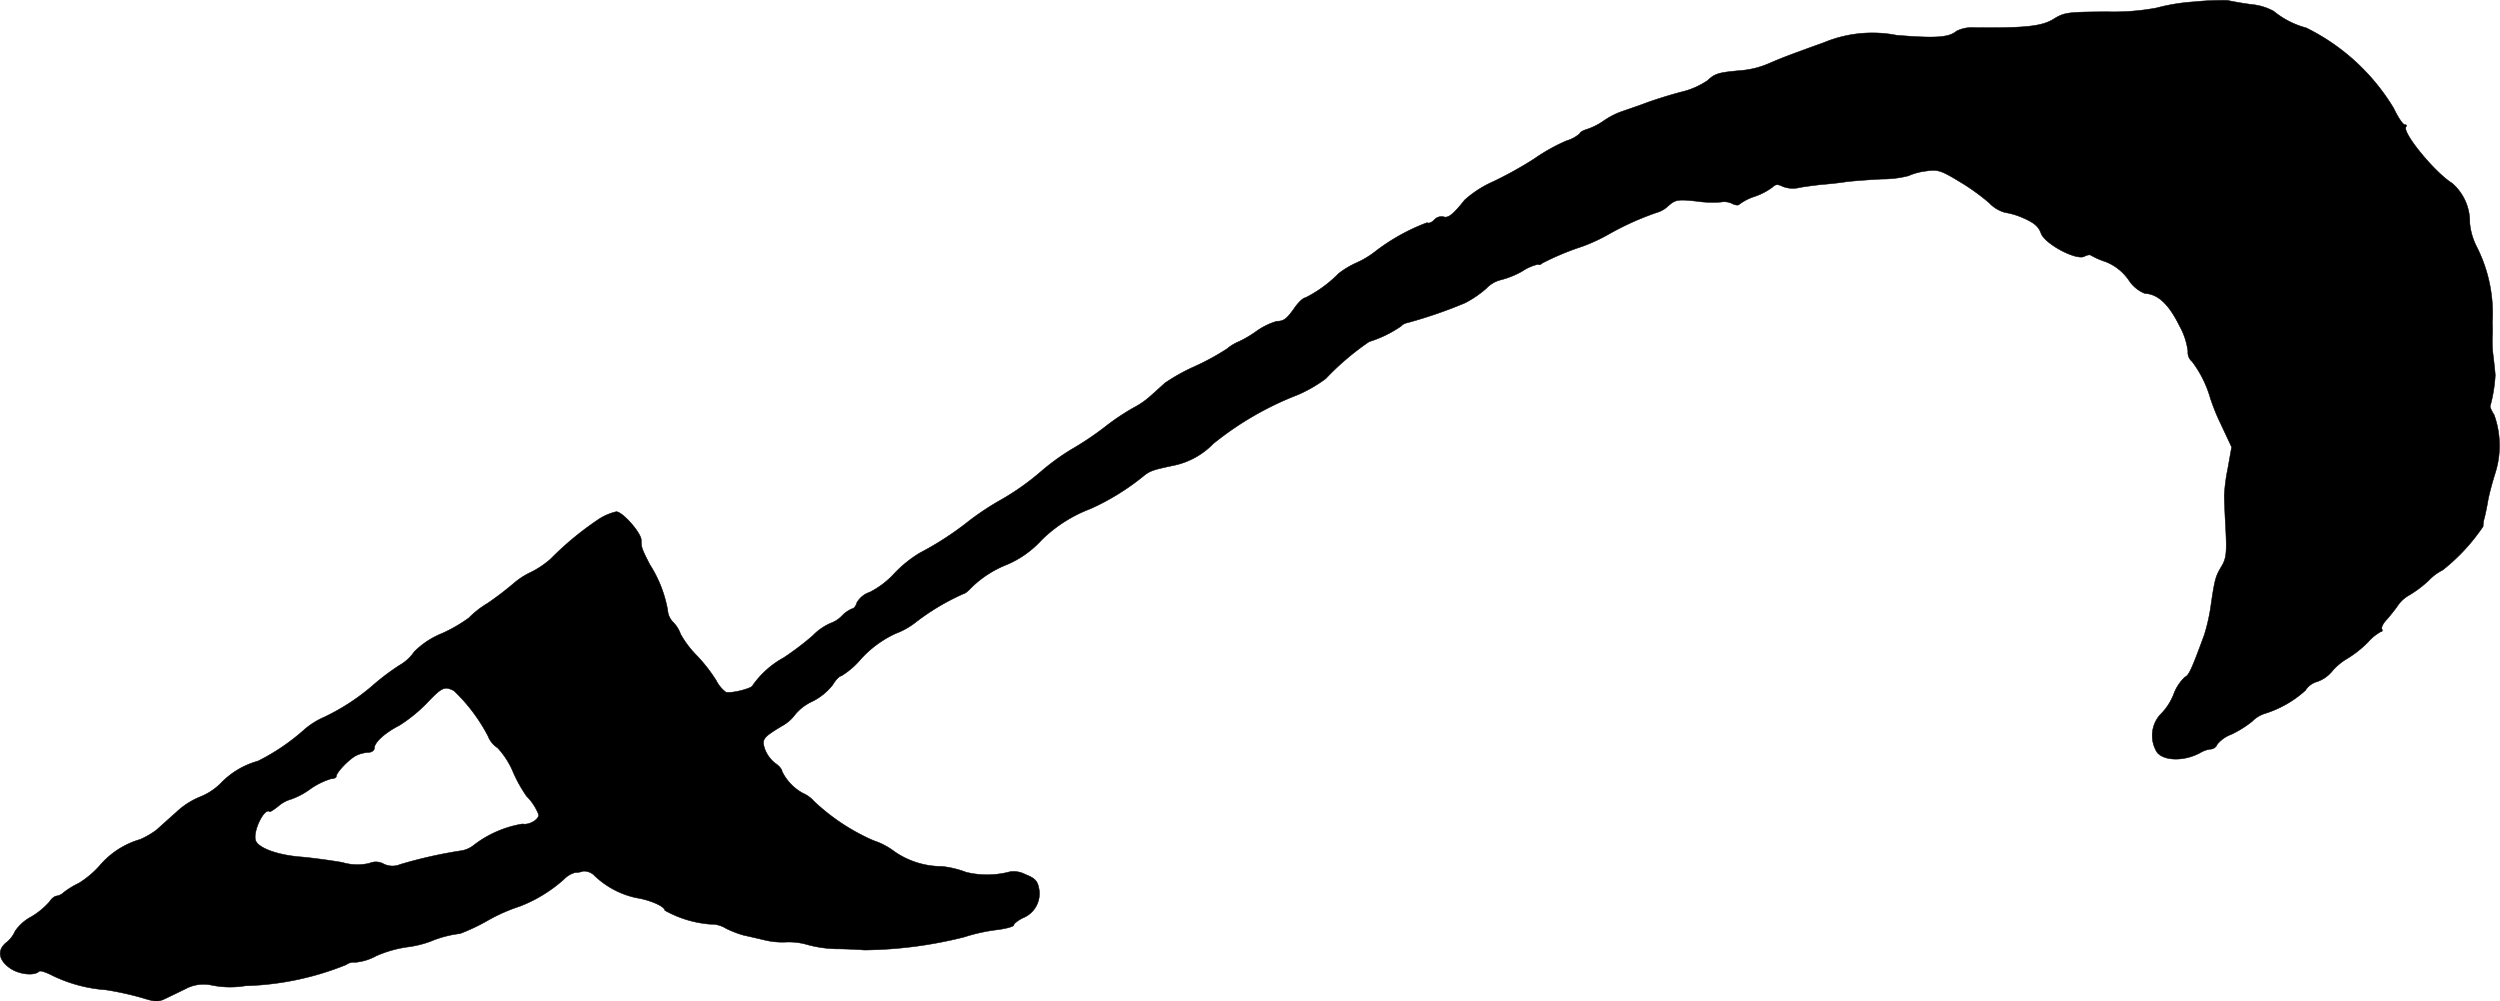 <?xml version="1.0" encoding="UTF-8"?>
<svg xmlns="http://www.w3.org/2000/svg"
     version="1.1"
     width="18.213mm"
     height="7.295mm"
     viewBox="0 0 51.627 20.677">
   <defs>
      <style type="text/css"><![CDATA[
      .a {
        stroke: #000;
        stroke-linecap: round;
        stroke-linejoin: round;
        stroke-width: 0.01px;
      }
    ]]></style>
   </defs>
   <path class="a"
         d="M45.315.036a3.994,3.994,0,0,0-.781.127,4.904,4.904,0,0,1-1.03.079c-.8.006-.872.012-1.096.151-.242.151-.594.188-1.654.176a.691.691,0,0,0-.351.073c-.157.133-.43.151-1.236.085A2.612,2.612,0,0,0,37.665.878c-.775.279-.878.321-1.145.436a1.853,1.853,0,0,1-.545.139c-.479.042-.557.061-.709.206a1.624,1.624,0,0,1-.557.242c-.23.061-.581.17-.781.248-.2.073-.418.145-.485.17a1.631,1.631,0,0,0-.327.176,1.346,1.346,0,0,1-.351.176c-.079.024-.139.061-.139.085a.735.735,0,0,1-.279.151,3.772,3.772,0,0,0-.66.369,7.964,7.964,0,0,1-.848.472,2.221,2.221,0,0,0-.594.382c-.23.291-.339.382-.436.345a.203.203,0,0,0-.188.061c-.048.055-.121.085-.151.061a4.132,4.132,0,0,0-1.06.588,1.813,1.813,0,0,1-.388.236,1.855,1.855,0,0,0-.376.224,2.617,2.617,0,0,1-.69.503c-.042,0-.139.091-.212.194-.17.242-.23.291-.376.291a1.39,1.39,0,0,0-.43.212,2.271,2.271,0,0,1-.363.212.914.914,0,0,0-.236.145,5.108,5.108,0,0,1-.678.369,3.868,3.868,0,0,0-.606.339c-.067.061-.2.182-.303.273a1.656,1.656,0,0,1-.333.23,4.842,4.842,0,0,0-.606.406,6.267,6.267,0,0,1-.697.466,4.788,4.788,0,0,0-.636.466,5.233,5.233,0,0,1-.787.557,5.782,5.782,0,0,0-.666.436,6.381,6.381,0,0,1-1.03.672,2.52,2.52,0,0,0-.527.424,1.77,1.77,0,0,1-.509.388.478.478,0,0,0-.267.218c-.018.067-.061.121-.091.121a.625.625,0,0,0-.218.151.597.597,0,0,1-.236.151,1.196,1.196,0,0,0-.369.26,5.787,5.787,0,0,1-.6.454,1.899,1.899,0,0,0-.636.569c0,.061-.454.176-.557.139a.694.694,0,0,1-.194-.236,3.259,3.259,0,0,0-.406-.521,2.037,2.037,0,0,1-.333-.442.649.649,0,0,0-.151-.242.394.394,0,0,1-.115-.254,2.578,2.578,0,0,0-.369-.939c-.17-.333-.176-.357-.176-.503,0-.151-.388-.588-.515-.588a1.112,1.112,0,0,0-.394.176,6.302,6.302,0,0,0-.963.8,1.904,1.904,0,0,1-.406.273,1.559,1.559,0,0,0-.363.236,6.485,6.485,0,0,1-.533.406,1.926,1.926,0,0,0-.388.303,3.086,3.086,0,0,1-.557.321,1.719,1.719,0,0,0-.569.376.919.919,0,0,1-.303.279,4.957,4.957,0,0,0-.527.394,4.457,4.457,0,0,1-1.03.678,1.597,1.597,0,0,0-.406.254,4.356,4.356,0,0,1-.963.654,1.68,1.68,0,0,0-.763.454,1.257,1.257,0,0,1-.418.279,1.597,1.597,0,0,0-.509.327c-.164.145-.345.309-.406.363a1.732,1.732,0,0,1-.333.194,1.725,1.725,0,0,0-.836.539,1.934,1.934,0,0,1-.43.363,1.811,1.811,0,0,0-.309.188.282.282,0,0,1-.151.079c-.042,0-.109.055-.151.121a1.57,1.57,0,0,1-.376.309.921.921,0,0,0-.333.297.6.6,0,0,1-.176.23c-.2.157-.17.369.079.539.188.127.497.157.594.061.018-.024.145.018.285.091a3.032,3.032,0,0,0,1.096.291,6.294,6.294,0,0,1,.745.164c.297.091.333.091.527-.006.115-.055.303-.145.412-.2a.794.794,0,0,1,.503-.054,1.891,1.891,0,0,0,.69.012,5.957,5.957,0,0,0,2.084-.436.257.257,0,0,1,.182-.048,1.096,1.096,0,0,0,.436-.133,2.466,2.466,0,0,1,.63-.182,2.187,2.187,0,0,0,.485-.115,2.261,2.261,0,0,1,.618-.164,4.065,4.065,0,0,0,.575-.273,3.574,3.574,0,0,1,.66-.291,2.969,2.969,0,0,0,.909-.557.512.512,0,0,1,.23-.139.526.526,0,0,0,.17-.03.311.311,0,0,1,.236.097,1.782,1.782,0,0,0,.86.454c.273.042.588.176.588.26a2.283,2.283,0,0,0,.939.285.578.578,0,0,1,.321.085,2.035,2.035,0,0,0,.376.145c.085.018.273.061.424.097a1.561,1.561,0,0,0,.448.042,1.371,1.371,0,0,1,.442.055,2.492,2.492,0,0,0,.581.085c.176,0,.436.012.588.024a8.767,8.767,0,0,0,2.059-.267,3.728,3.728,0,0,1,.684-.151c.188-.024.345-.067.345-.097s.079-.091.182-.145a.542.542,0,0,0,.339-.6c-.03-.17-.085-.224-.285-.303a.517.517,0,0,0-.309-.055,1.845,1.845,0,0,1-.909.012,2.012,2.012,0,0,0-.503-.121,1.72,1.72,0,0,1-.975-.303,1.452,1.452,0,0,0-.436-.23,4.279,4.279,0,0,1-1.23-.812.636.636,0,0,0-.224-.164,1.021,1.021,0,0,1-.436-.454c0-.042-.067-.121-.145-.17a.686.686,0,0,1-.206-.279c-.073-.212-.048-.248.345-.485a.836.836,0,0,0,.279-.242.999.999,0,0,1,.351-.267,1.224,1.224,0,0,0,.424-.345c.061-.103.139-.182.176-.182a1.676,1.676,0,0,0,.406-.351,2.223,2.223,0,0,1,.721-.527,1.535,1.535,0,0,0,.424-.242,4.755,4.755,0,0,1,.969-.575c.03,0,.103-.061.17-.133a2.188,2.188,0,0,1,.733-.472,2.063,2.063,0,0,0,.715-.509,2.889,2.889,0,0,1,1.005-.642,4.952,4.952,0,0,0,1.084-.666c.145-.121.206-.139.666-.236a1.584,1.584,0,0,0,.787-.442,6.514,6.514,0,0,1,1.75-1.012,2.885,2.885,0,0,0,.575-.333,5.491,5.491,0,0,1,.896-.763,2.384,2.384,0,0,0,.66-.321.213.213,0,0,1,.121-.067,9.47,9.47,0,0,0,1.199-.412,2.199,2.199,0,0,0,.436-.297.62.62,0,0,1,.291-.176,1.772,1.772,0,0,0,.454-.182.981.981,0,0,1,.339-.145c0,.024.036.012.079-.024a5.611,5.611,0,0,1,.83-.345,3.707,3.707,0,0,0,.545-.254,5.879,5.879,0,0,1,.981-.442.571.571,0,0,0,.242-.139c.145-.127.194-.139.575-.097a2.289,2.289,0,0,0,.515.018.369.369,0,0,1,.224.03c.067.036.133.042.151.018a1.103,1.103,0,0,1,.321-.164,1.316,1.316,0,0,0,.369-.194c.061-.061.109-.061.206-.012a.579.579,0,0,0,.315.03c.103-.024.309-.048.46-.067.151-.012.394-.036.545-.061.151-.018.478-.042.733-.055a2.169,2.169,0,0,0,.545-.067,1.278,1.278,0,0,1,.357-.097c.248-.036.309-.018.69.212a4.497,4.497,0,0,1,.618.442.71.71,0,0,0,.327.2,1.547,1.547,0,0,1,.394.121c.206.091.303.17.351.309.085.224.727.563.896.478.055-.03.115-.042.133-.024a1.622,1.622,0,0,0,.303.133,1.045,1.045,0,0,1,.478.376.717.717,0,0,0,.333.279c.273.012.497.224.715.666a1.43,1.43,0,0,1,.176.533.239.239,0,0,0,.085.206,2.298,2.298,0,0,1,.376.751,4.205,4.205,0,0,0,.218.539l.224.478-.079.442a3.818,3.818,0,0,0-.073.557c0,.067.012.382.03.697.024.491.012.606-.091.775-.121.2-.139.267-.224.86a3.855,3.855,0,0,1-.127.545c-.26.709-.321.842-.4.872a.927.927,0,0,0-.236.363,1.199,1.199,0,0,1-.279.418.651.651,0,0,0-.061.775c.145.182.569.188.896.006a.54.54,0,0,1,.218-.073.149.149,0,0,0,.127-.097.681.681,0,0,1,.291-.206,2.149,2.149,0,0,0,.436-.273.641.641,0,0,1,.236-.151,2.246,2.246,0,0,0,.86-.485.416.416,0,0,1,.248-.182.699.699,0,0,0,.297-.206,1.205,1.205,0,0,1,.315-.267,2.272,2.272,0,0,0,.436-.345.96.96,0,0,1,.26-.212c.03,0,.042-.024.024-.055s.024-.121.103-.2c.073-.085.176-.212.224-.285a.7.7,0,0,1,.242-.218,2.368,2.368,0,0,0,.394-.297,1.036,1.036,0,0,1,.291-.218,3.972,3.972,0,0,0,.836-.902.641.641,0,0,1,.03-.188c.012-.048.048-.212.073-.363.03-.151.097-.394.145-.545A1.871,1.871,0,0,0,51.505,8.564c-.055-.085-.091-.17-.079-.182a3.028,3.028,0,0,0,.103-.63c0-.036-.018-.2-.036-.363a2.388,2.388,0,0,1-.024-.424,2.516,2.516,0,0,0,0-.303,3.035,3.035,0,0,0-.327-1.575,1.335,1.335,0,0,1-.139-.485,1.055,1.055,0,0,0-.363-.818c-.369-.23-1.054-1.072-.951-1.169.018-.024.006-.042-.03-.042s-.139-.151-.224-.333a4.355,4.355,0,0,0-1.811-1.666,1.78,1.78,0,0,1-.672-.345,1.199,1.199,0,0,0-.466-.139C46.26.06,46.042.018,45.999.006A5.991,5.991,0,0,0,45.315.036ZM9.373,14.263a3.575,3.575,0,0,1,.703.933.519.519,0,0,0,.2.248,1.696,1.696,0,0,1,.327.515,2.887,2.887,0,0,0,.273.485,1.069,1.069,0,0,1,.248.382c0,.103-.206.218-.333.188a2.244,2.244,0,0,0-1.012.442.554.554,0,0,1-.242.109,9.403,9.403,0,0,0-1.272.285.406.406,0,0,1-.345-.012.33.33,0,0,0-.291-.012,1.087,1.087,0,0,1-.563-.018c-.248-.042-.642-.097-.878-.115-.478-.042-.86-.188-.909-.339-.061-.188.182-.684.291-.594.006.012.091-.042.188-.121a.667.667,0,0,1,.248-.133,1.508,1.508,0,0,0,.4-.212,1.533,1.533,0,0,1,.43-.212c.061,0,.109-.024.109-.048,0-.085.26-.351.406-.43a.691.691,0,0,1,.254-.067c.073,0,.127-.042.127-.091,0-.115.218-.315.515-.466A3.153,3.153,0,0,0,8.804,14.53C9.131,14.185,9.179,14.167,9.373,14.263Z"/>
</svg>
